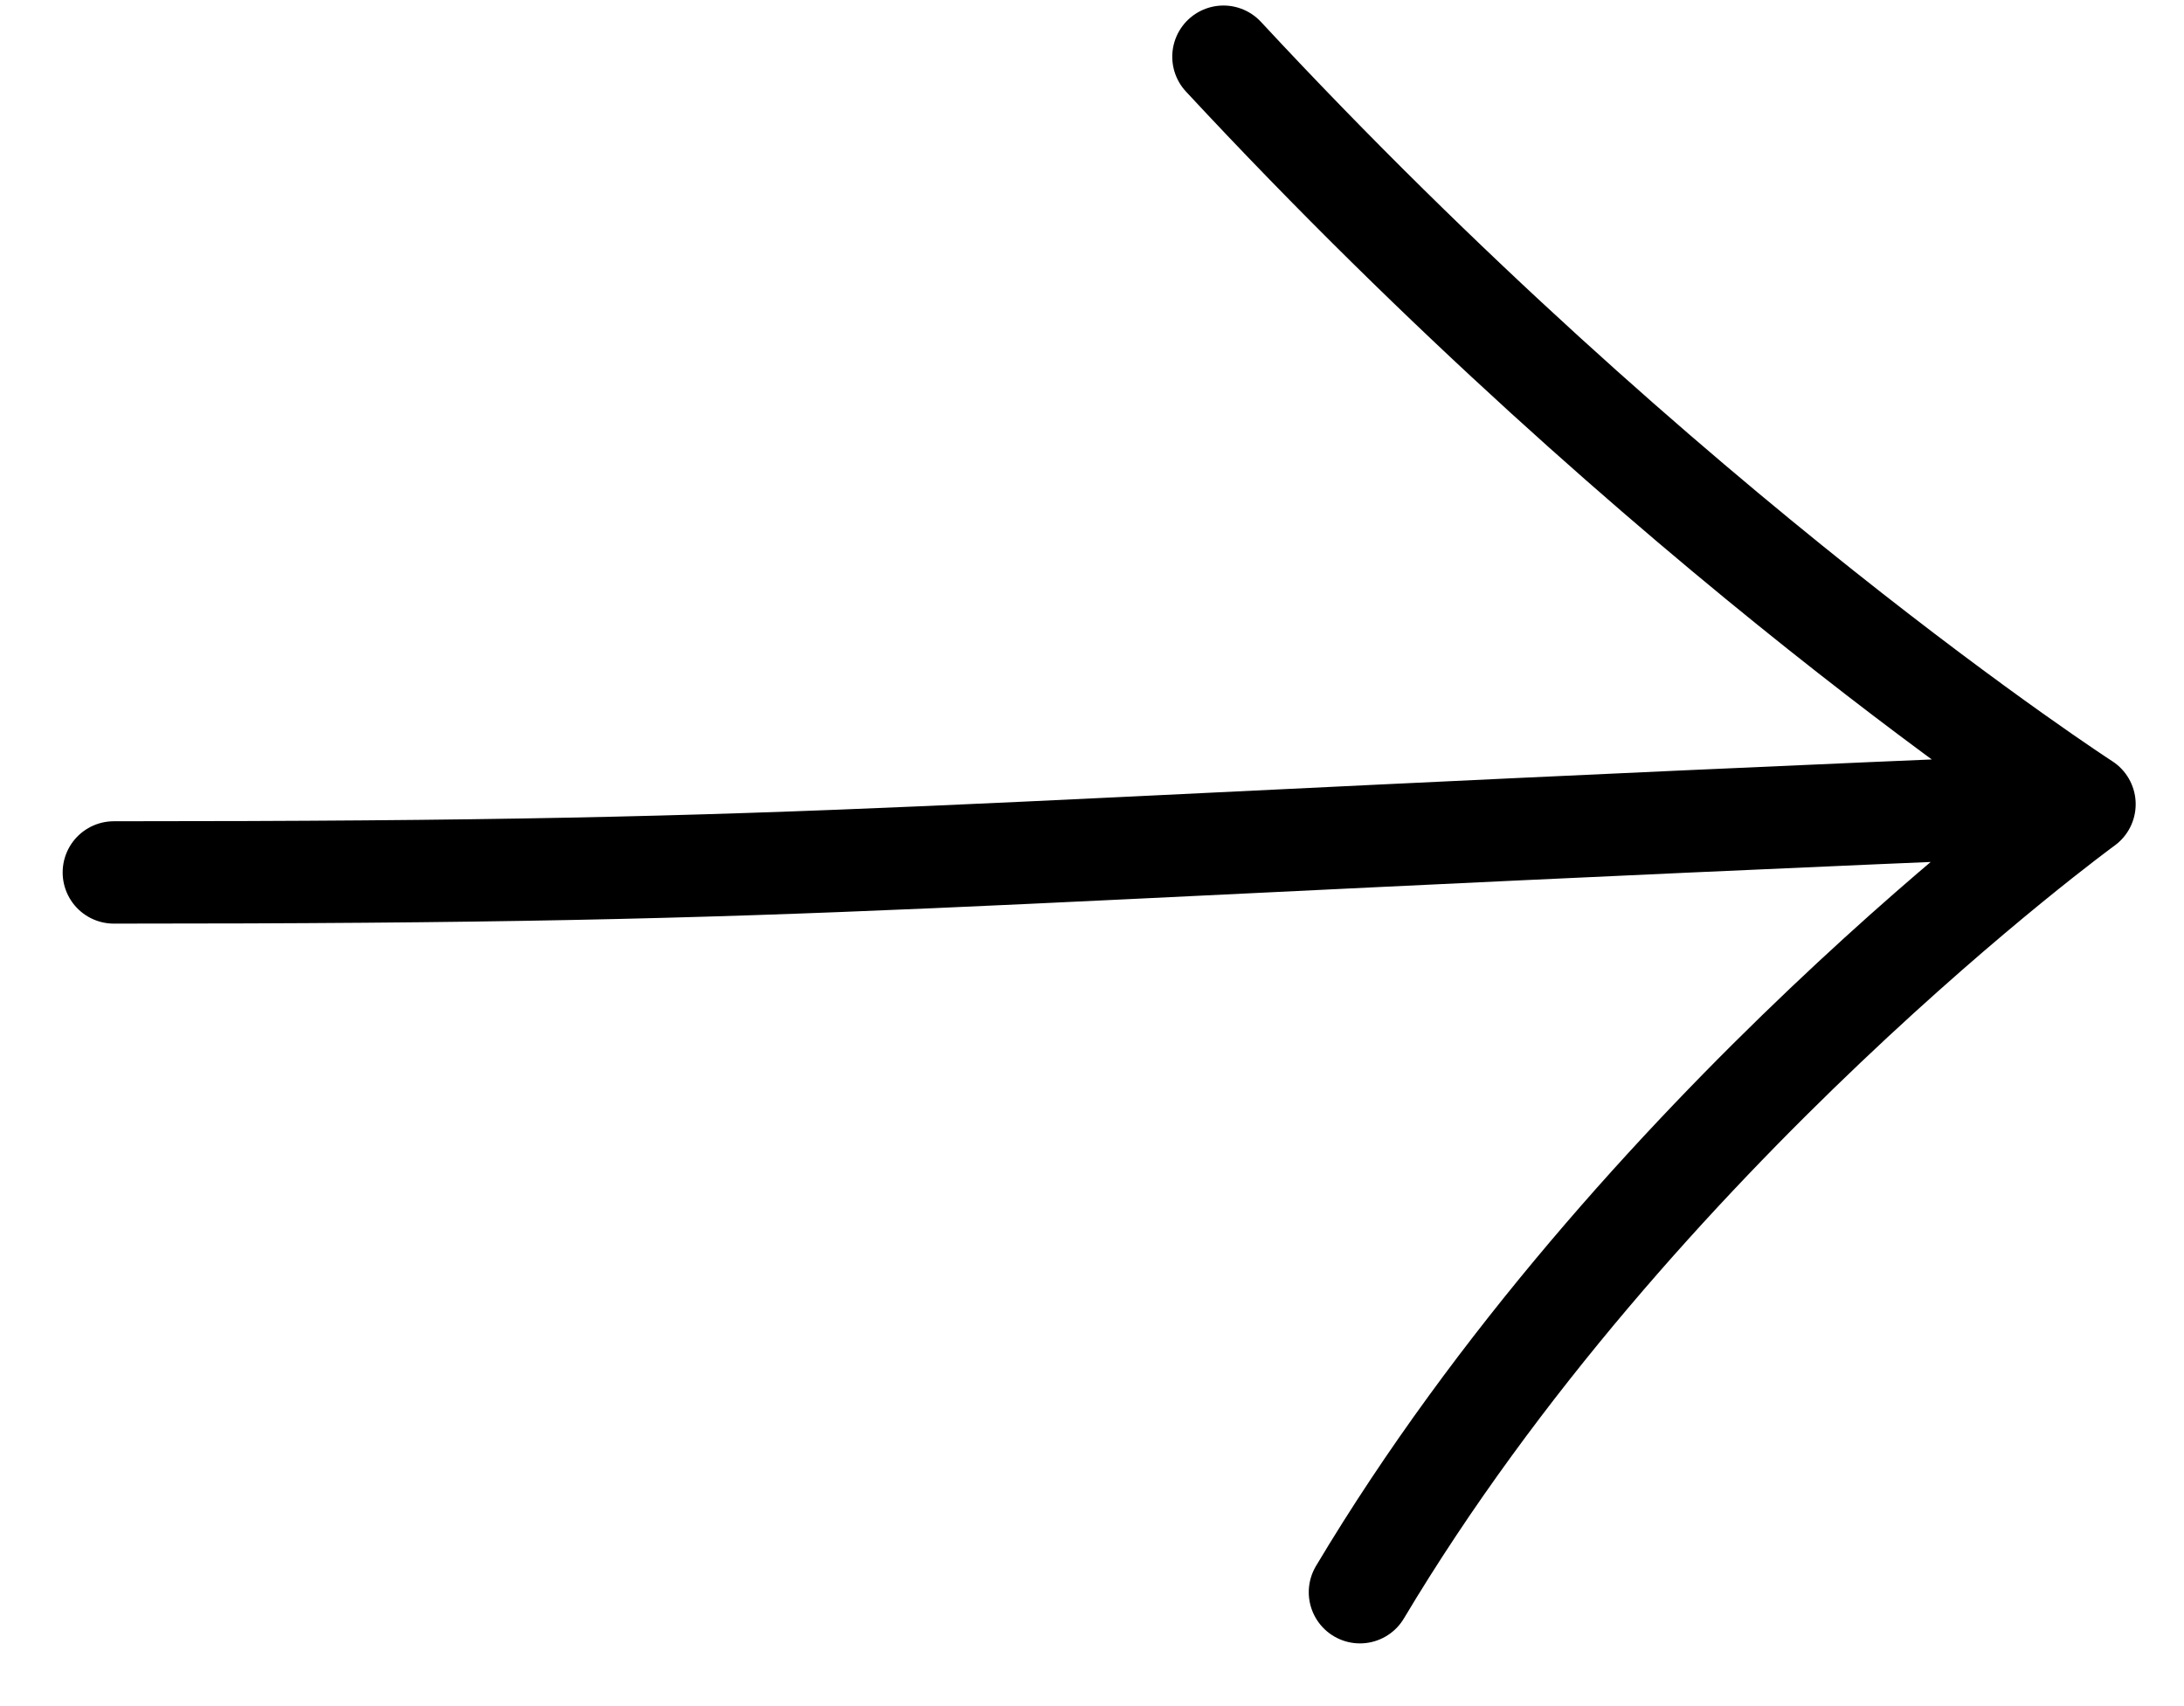 <svg width="32" height="25" viewBox="0 0 32 25" fill="none" xmlns="http://www.w3.org/2000/svg">
<style>
  [stroke] { vector-effect: non-scaling-stroke; stroke-width: 1.5; }
</style>
<path d="M1.668 12.784C12.667 12.784 12.932 12.518 30.542 11.784M30.542 11.784C30.542 11.784 24.426 7.831 17.926 0.831M30.542 11.784C30.542 11.784 23.959 16.578 19.926 23.331" stroke="#000000" stroke-width="1.5" stroke-linecap="round" stroke-linejoin="round"/>
</svg>
